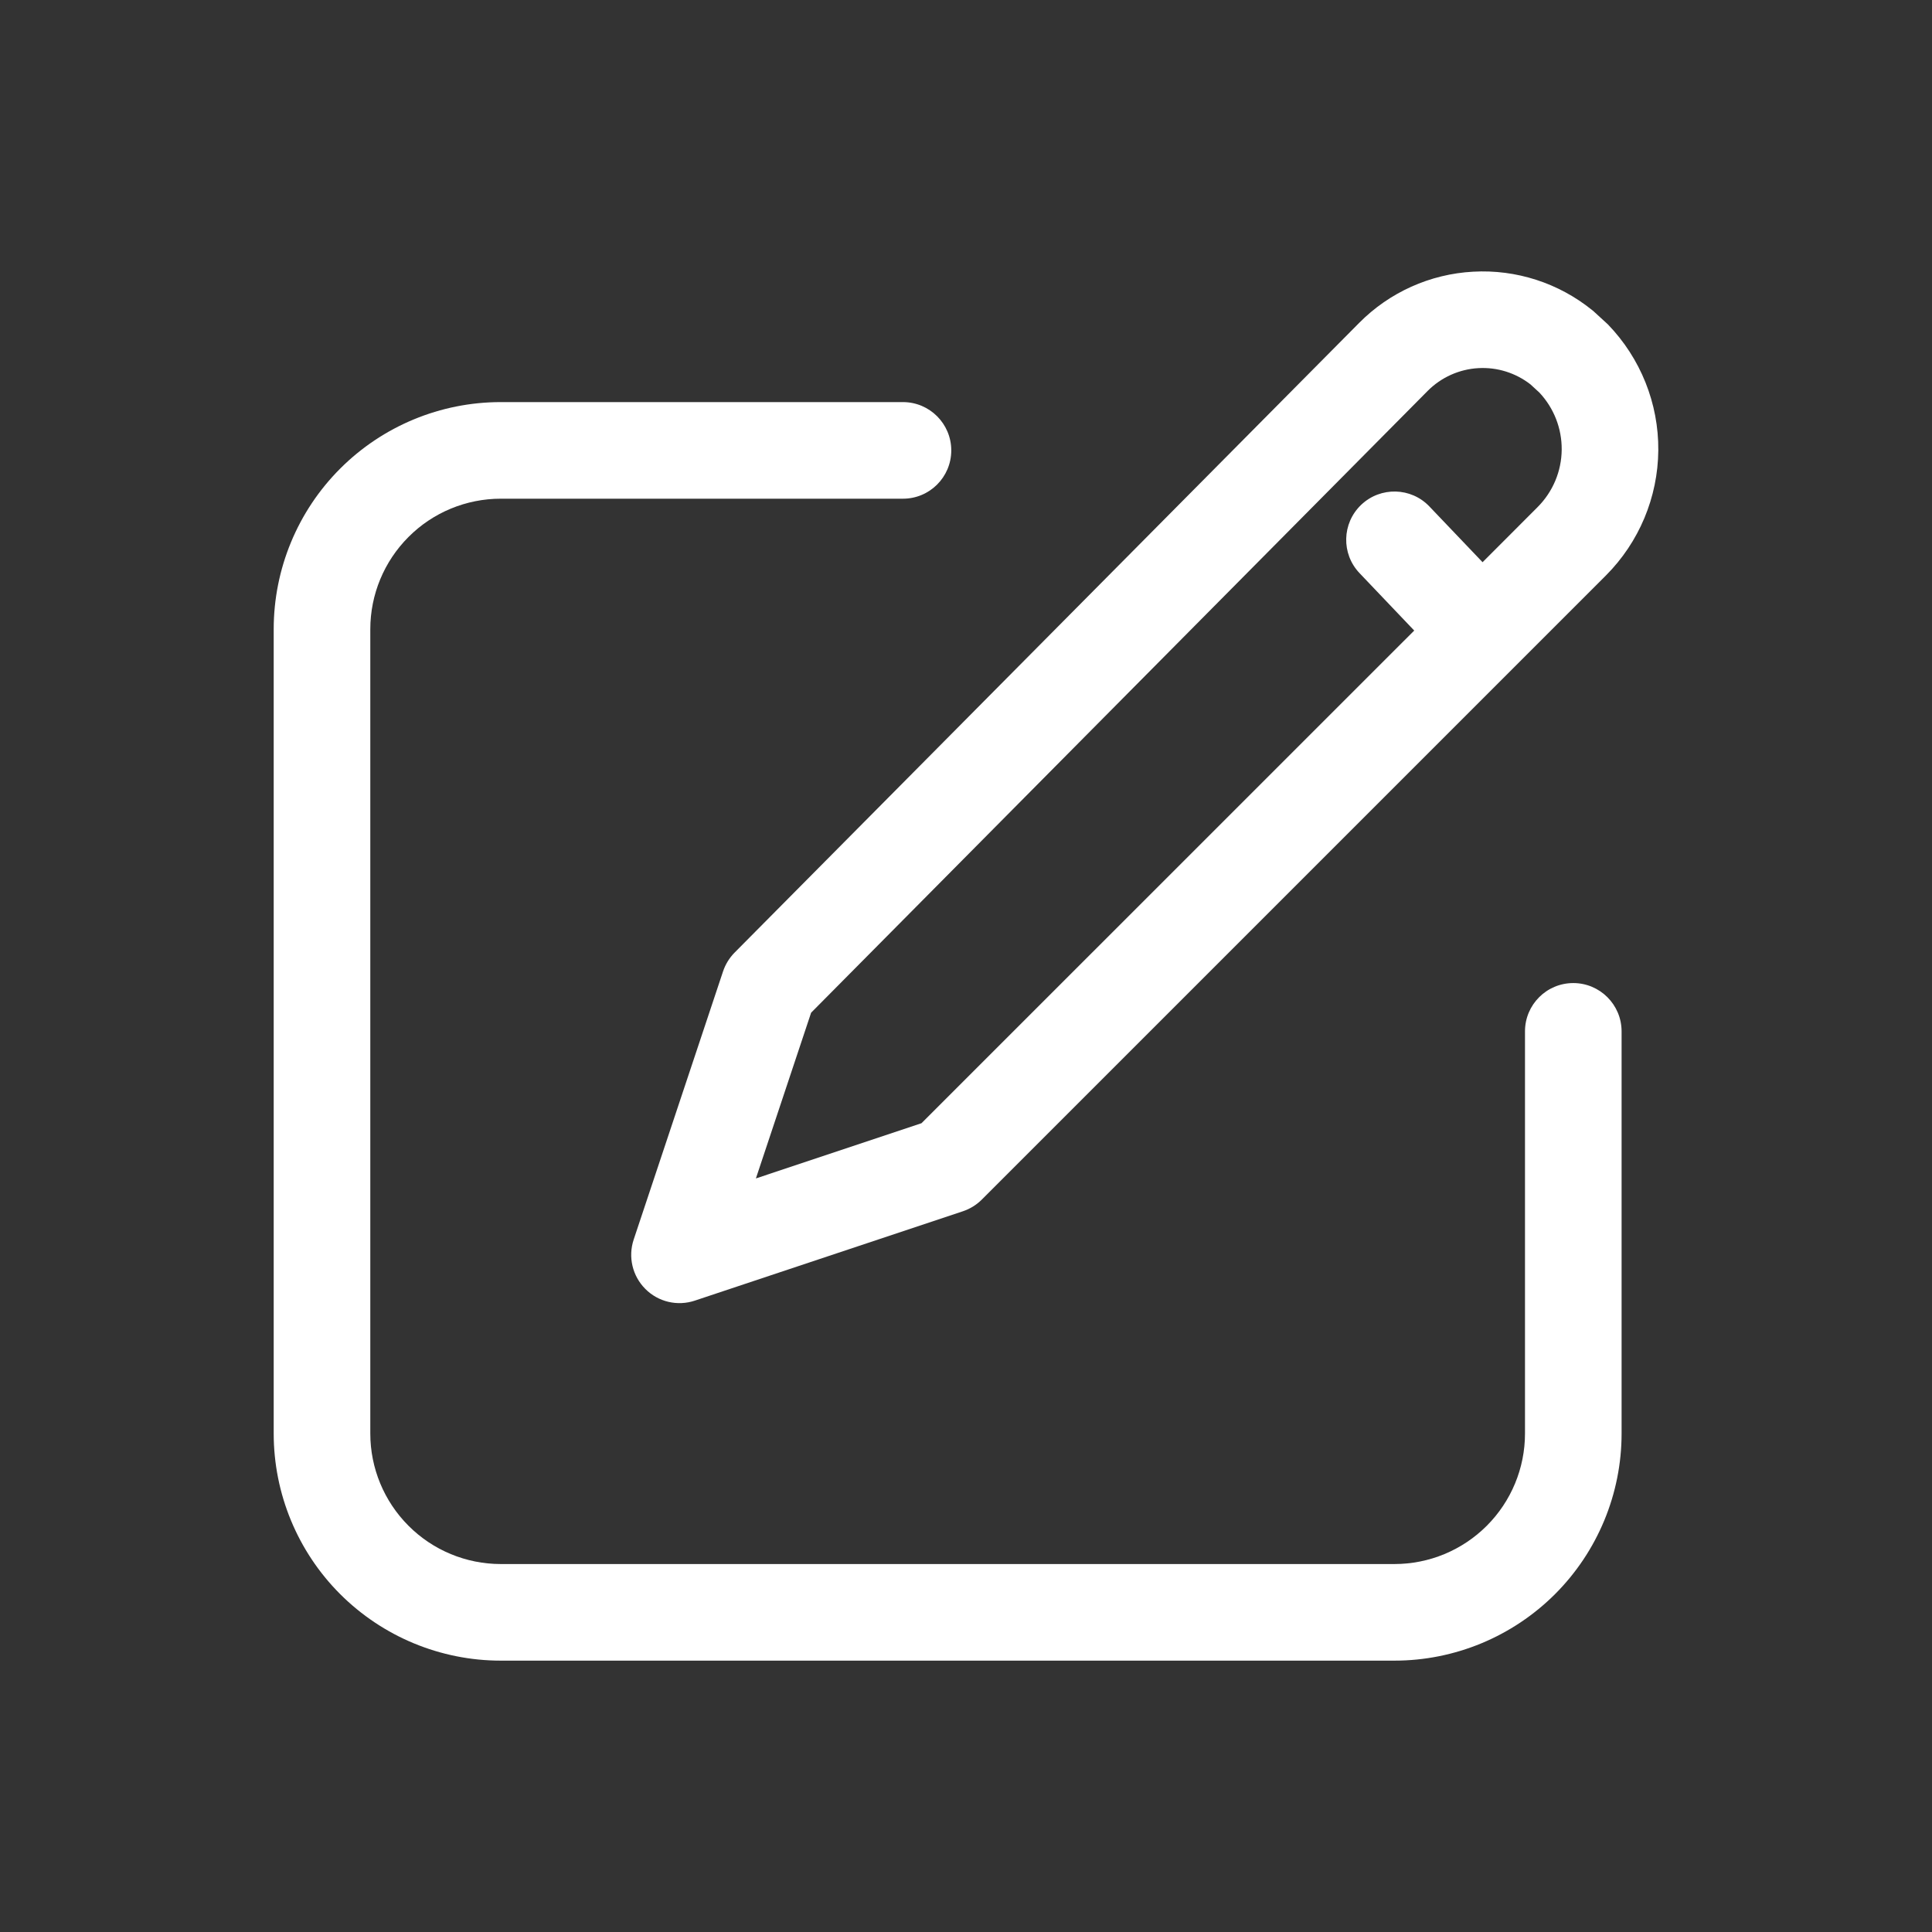 <svg width="24" height="24" viewBox="0 0 24 24" fill="none" xmlns="http://www.w3.org/2000/svg">
<rect x="0" y="0" width="24" height="24" fill="#333333" stroke="none"/>
<path fill-rule="evenodd" clip-rule="evenodd" d="M4.226 5.821C4.755 5.292 5.472 4.995 6.22 4.995H11.217C11.548 4.995 11.817 5.264 11.817 5.595C11.817 5.927 11.548 6.195 11.217 6.195H6.22C5.791 6.195 5.378 6.366 5.075 6.67C4.771 6.974 4.6 7.386 4.6 7.816V17.808C4.6 18.238 4.771 18.65 5.075 18.954C5.378 19.258 5.791 19.429 6.22 19.429H17.323C17.753 19.429 18.165 19.258 18.469 18.954C18.773 18.65 18.944 18.238 18.944 17.808V12.812C18.944 12.481 19.212 12.212 19.544 12.212C19.875 12.212 20.144 12.481 20.144 12.812V17.808C20.144 18.556 19.846 19.274 19.317 19.803C18.788 20.331 18.071 20.629 17.323 20.629H6.22C5.472 20.629 4.755 20.331 4.226 19.803C3.697 19.274 3.4 18.556 3.4 17.808V7.816C3.4 7.068 3.697 6.35 4.226 5.821Z" fill="white"/>
<path fill-rule="evenodd" clip-rule="evenodd" d="M19.012 4.775C18.828 4.632 18.599 4.56 18.366 4.573C18.128 4.586 17.903 4.687 17.735 4.856C17.735 4.857 17.735 4.856 17.735 4.856L10.076 12.58L9.39 14.639L11.447 13.953L17.568 7.833L16.889 7.12C16.66 6.88 16.669 6.5 16.909 6.271C17.149 6.043 17.529 6.052 17.757 6.292L18.417 6.984L19.1 6.3C19.29 6.11 19.398 5.854 19.4 5.585C19.402 5.322 19.303 5.069 19.123 4.877L19.012 4.775ZM18.3 3.375C18.834 3.345 19.361 3.515 19.778 3.852C19.788 3.859 19.797 3.867 19.806 3.876L19.948 4.006C19.957 4.014 19.966 4.022 19.975 4.031C20.38 4.451 20.605 5.012 20.6 5.595C20.595 6.178 20.361 6.736 19.949 7.149L12.196 14.902C12.13 14.968 12.05 15.017 11.961 15.047L8.631 16.157C8.415 16.229 8.177 16.173 8.017 16.012C7.856 15.851 7.8 15.614 7.872 15.398L8.982 12.067C9.011 11.98 9.06 11.9 9.125 11.834L16.883 4.012C17.26 3.631 17.765 3.404 18.3 3.375Z" fill="white"/>
</svg>
